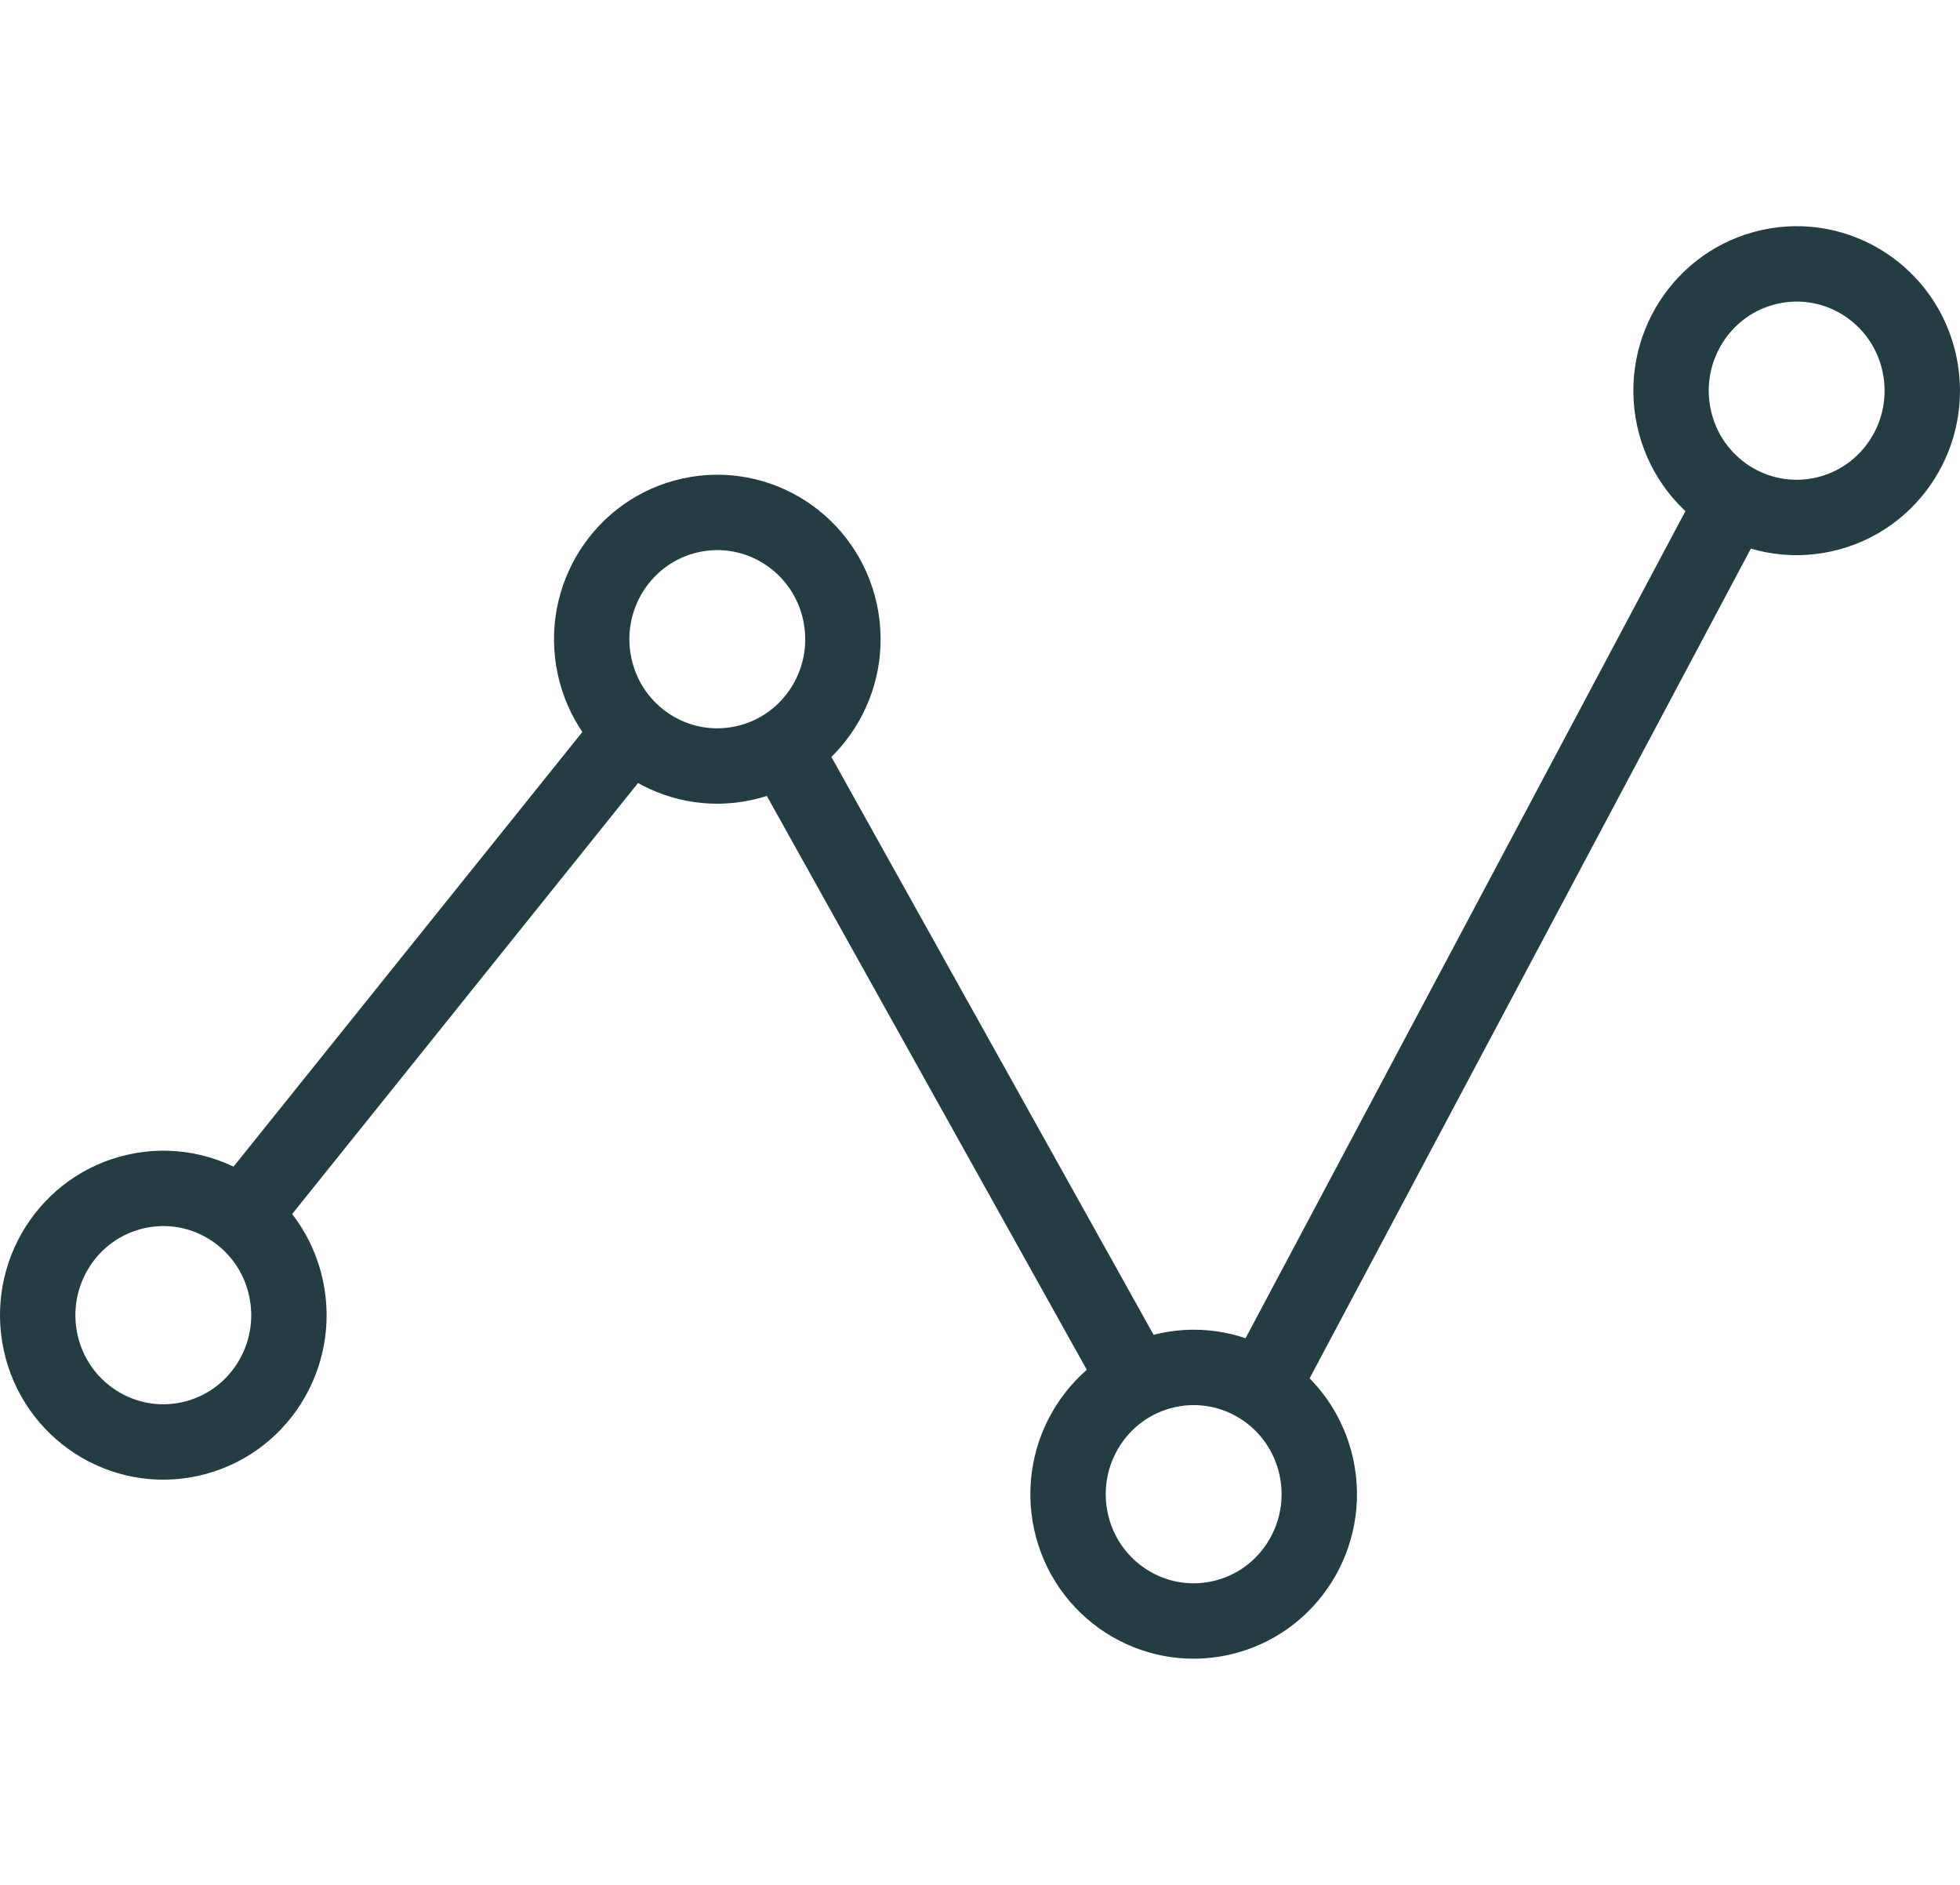 <svg width="52" height="50" viewBox="0 0 52 50" fill="none" xmlns="http://www.w3.org/2000/svg">
<path d="M33.519 36.738L45.83 13.592" stroke="#233D42" stroke-width="2" stroke-linecap="round" stroke-linejoin="round"/>
<path d="M20.829 19.93L30.058 36.479" stroke="#233D42" stroke-width="2" stroke-linecap="round" stroke-linejoin="round"/>
<path d="M6.642 31.989L16.543 19.653" stroke="#233D42" stroke-width="2" stroke-linecap="round" stroke-linejoin="round"/>
<path d="M3.622 31.602C1.824 31.998 0.685 33.789 1.077 35.607C1.47 37.42 3.246 38.569 5.044 38.173C6.842 37.777 7.981 35.986 7.588 34.168C7.196 32.354 5.42 31.206 3.622 31.602Z" stroke="#233D42" stroke-width="2" stroke-linecap="round" stroke-linejoin="round"/>
<path d="M18.319 13.671C16.521 14.067 15.383 15.859 15.775 17.676C16.168 19.49 17.944 20.638 19.742 20.242C21.54 19.846 22.679 18.055 22.286 16.237C21.893 14.424 20.117 13.275 18.319 13.671Z" stroke="#233D42" stroke-width="2" stroke-linecap="round" stroke-linejoin="round"/>
<path d="M30.958 36.351C29.16 36.747 28.021 38.538 28.413 40.356C28.806 42.169 30.582 43.318 32.38 42.922C34.178 42.526 35.317 40.734 34.924 38.917C34.532 37.103 32.755 35.955 30.958 36.351Z" stroke="#233D42" stroke-width="2" stroke-linecap="round" stroke-linejoin="round"/>
<path d="M46.956 7.078C45.158 7.474 44.019 9.266 44.411 11.083C44.804 12.897 46.58 14.045 48.378 13.649C50.176 13.253 51.315 11.462 50.922 9.644C50.53 7.831 48.754 6.682 46.956 7.078Z" stroke="#233D42" stroke-width="2" stroke-linecap="round" stroke-linejoin="round"/>
</svg>
